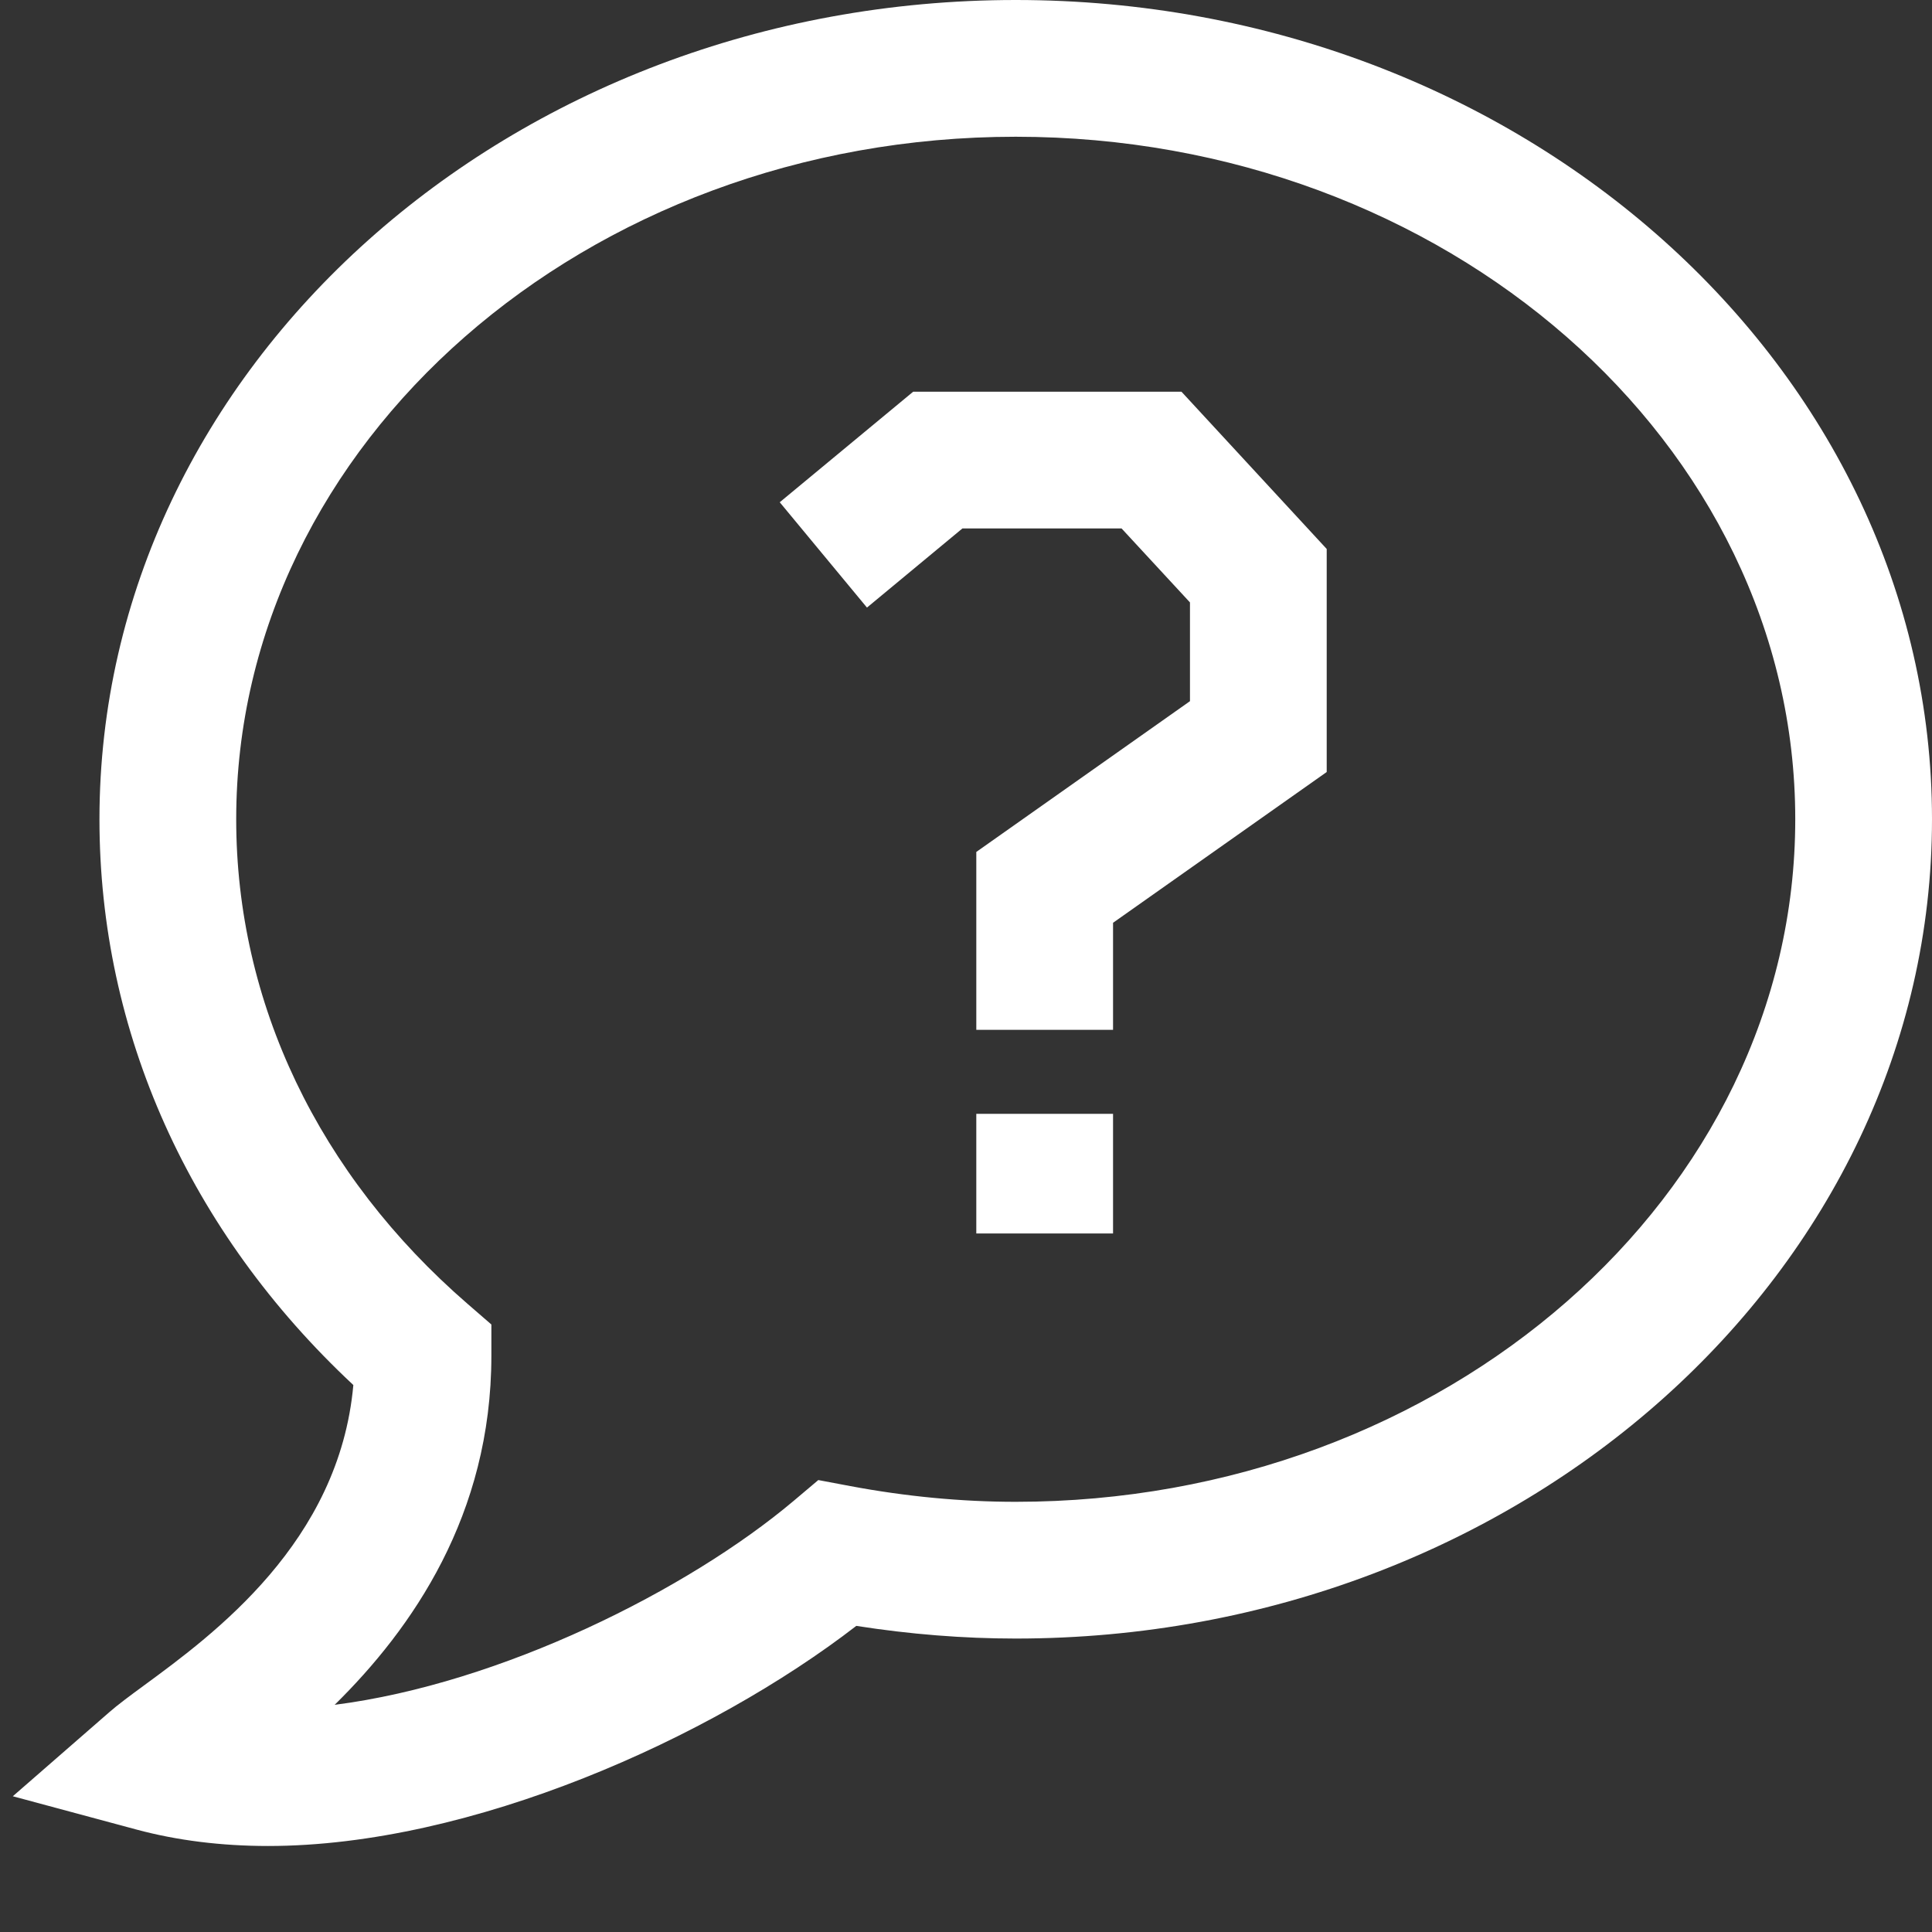 <?xml version="1.0" encoding="utf-8"?>
<!-- Generator: Adobe Illustrator 16.2.0, SVG Export Plug-In . SVG Version: 6.00 Build 0)  -->
<!DOCTYPE svg PUBLIC "-//W3C//DTD SVG 1.1//EN" "http://www.w3.org/Graphics/SVG/1.1/DTD/svg11.dtd">
<svg version="1.1" id="Untitled-Seite_x25_201" xmlns="http://www.w3.org/2000/svg" xmlns:xlink="http://www.w3.org/1999/xlink"
	 x="0px" y="0px" width="27px" height="27px" viewBox="0 0 27 27" enable-background="new 0 0 27 27" xml:space="preserve">
<rect x="0" y="0" width="27" height="27" fill="#333333" stroke="none"/>
<path fill="none" d="z"/>
<g>
	<rect x="13.644" y="15.566" fill="#FFFFFF" width="1.911" height="1.672"/>
</g>
<g>
	<polygon fill="#FFFFFF" points="15.555,14.392 13.644,14.392 13.644,11.906 16.63,9.799 16.63,8.419 15.674,7.385 13.45,7.385 
		12.116,8.491 10.897,7.019 12.762,5.474 16.511,5.474 18.541,7.672 18.541,10.789 15.555,12.896 	"/>
</g>
<g>
	<path fill="#FFFFFF" d="M3.747,25.798c-0.653,0-1.271-0.077-1.837-0.229l-1.731-0.466l1.352-1.178
		c0.111-0.097,0.277-0.221,0.482-0.371c0.97-0.712,2.728-2.001,2.925-4.198c-2.292-2.14-3.548-4.93-3.548-7.906
		C1.39,5.136,7.135,0,14.195,0S27,5.136,27,11.449c0,6.313-5.744,11.45-12.805,11.45c-0.732,0-1.48-0.06-2.228-0.177
		C9.932,24.294,6.584,25.798,3.747,25.798z M14.195,1.911c-6.007,0-10.894,4.279-10.894,9.538c0,2.561,1.149,4.968,3.236,6.775
		l0.33,0.286v0.437c0,2.227-1.109,3.815-2.19,4.878c2.325-0.297,4.937-1.606,6.413-2.849l0.346-0.292l0.446,0.084
		c0.778,0.146,1.556,0.22,2.313,0.22c6.006,0,10.894-4.278,10.894-9.539C25.089,6.19,20.201,1.911,14.195,1.911z"/>
</g>
<path fill="none" d="z"/>
</svg>
